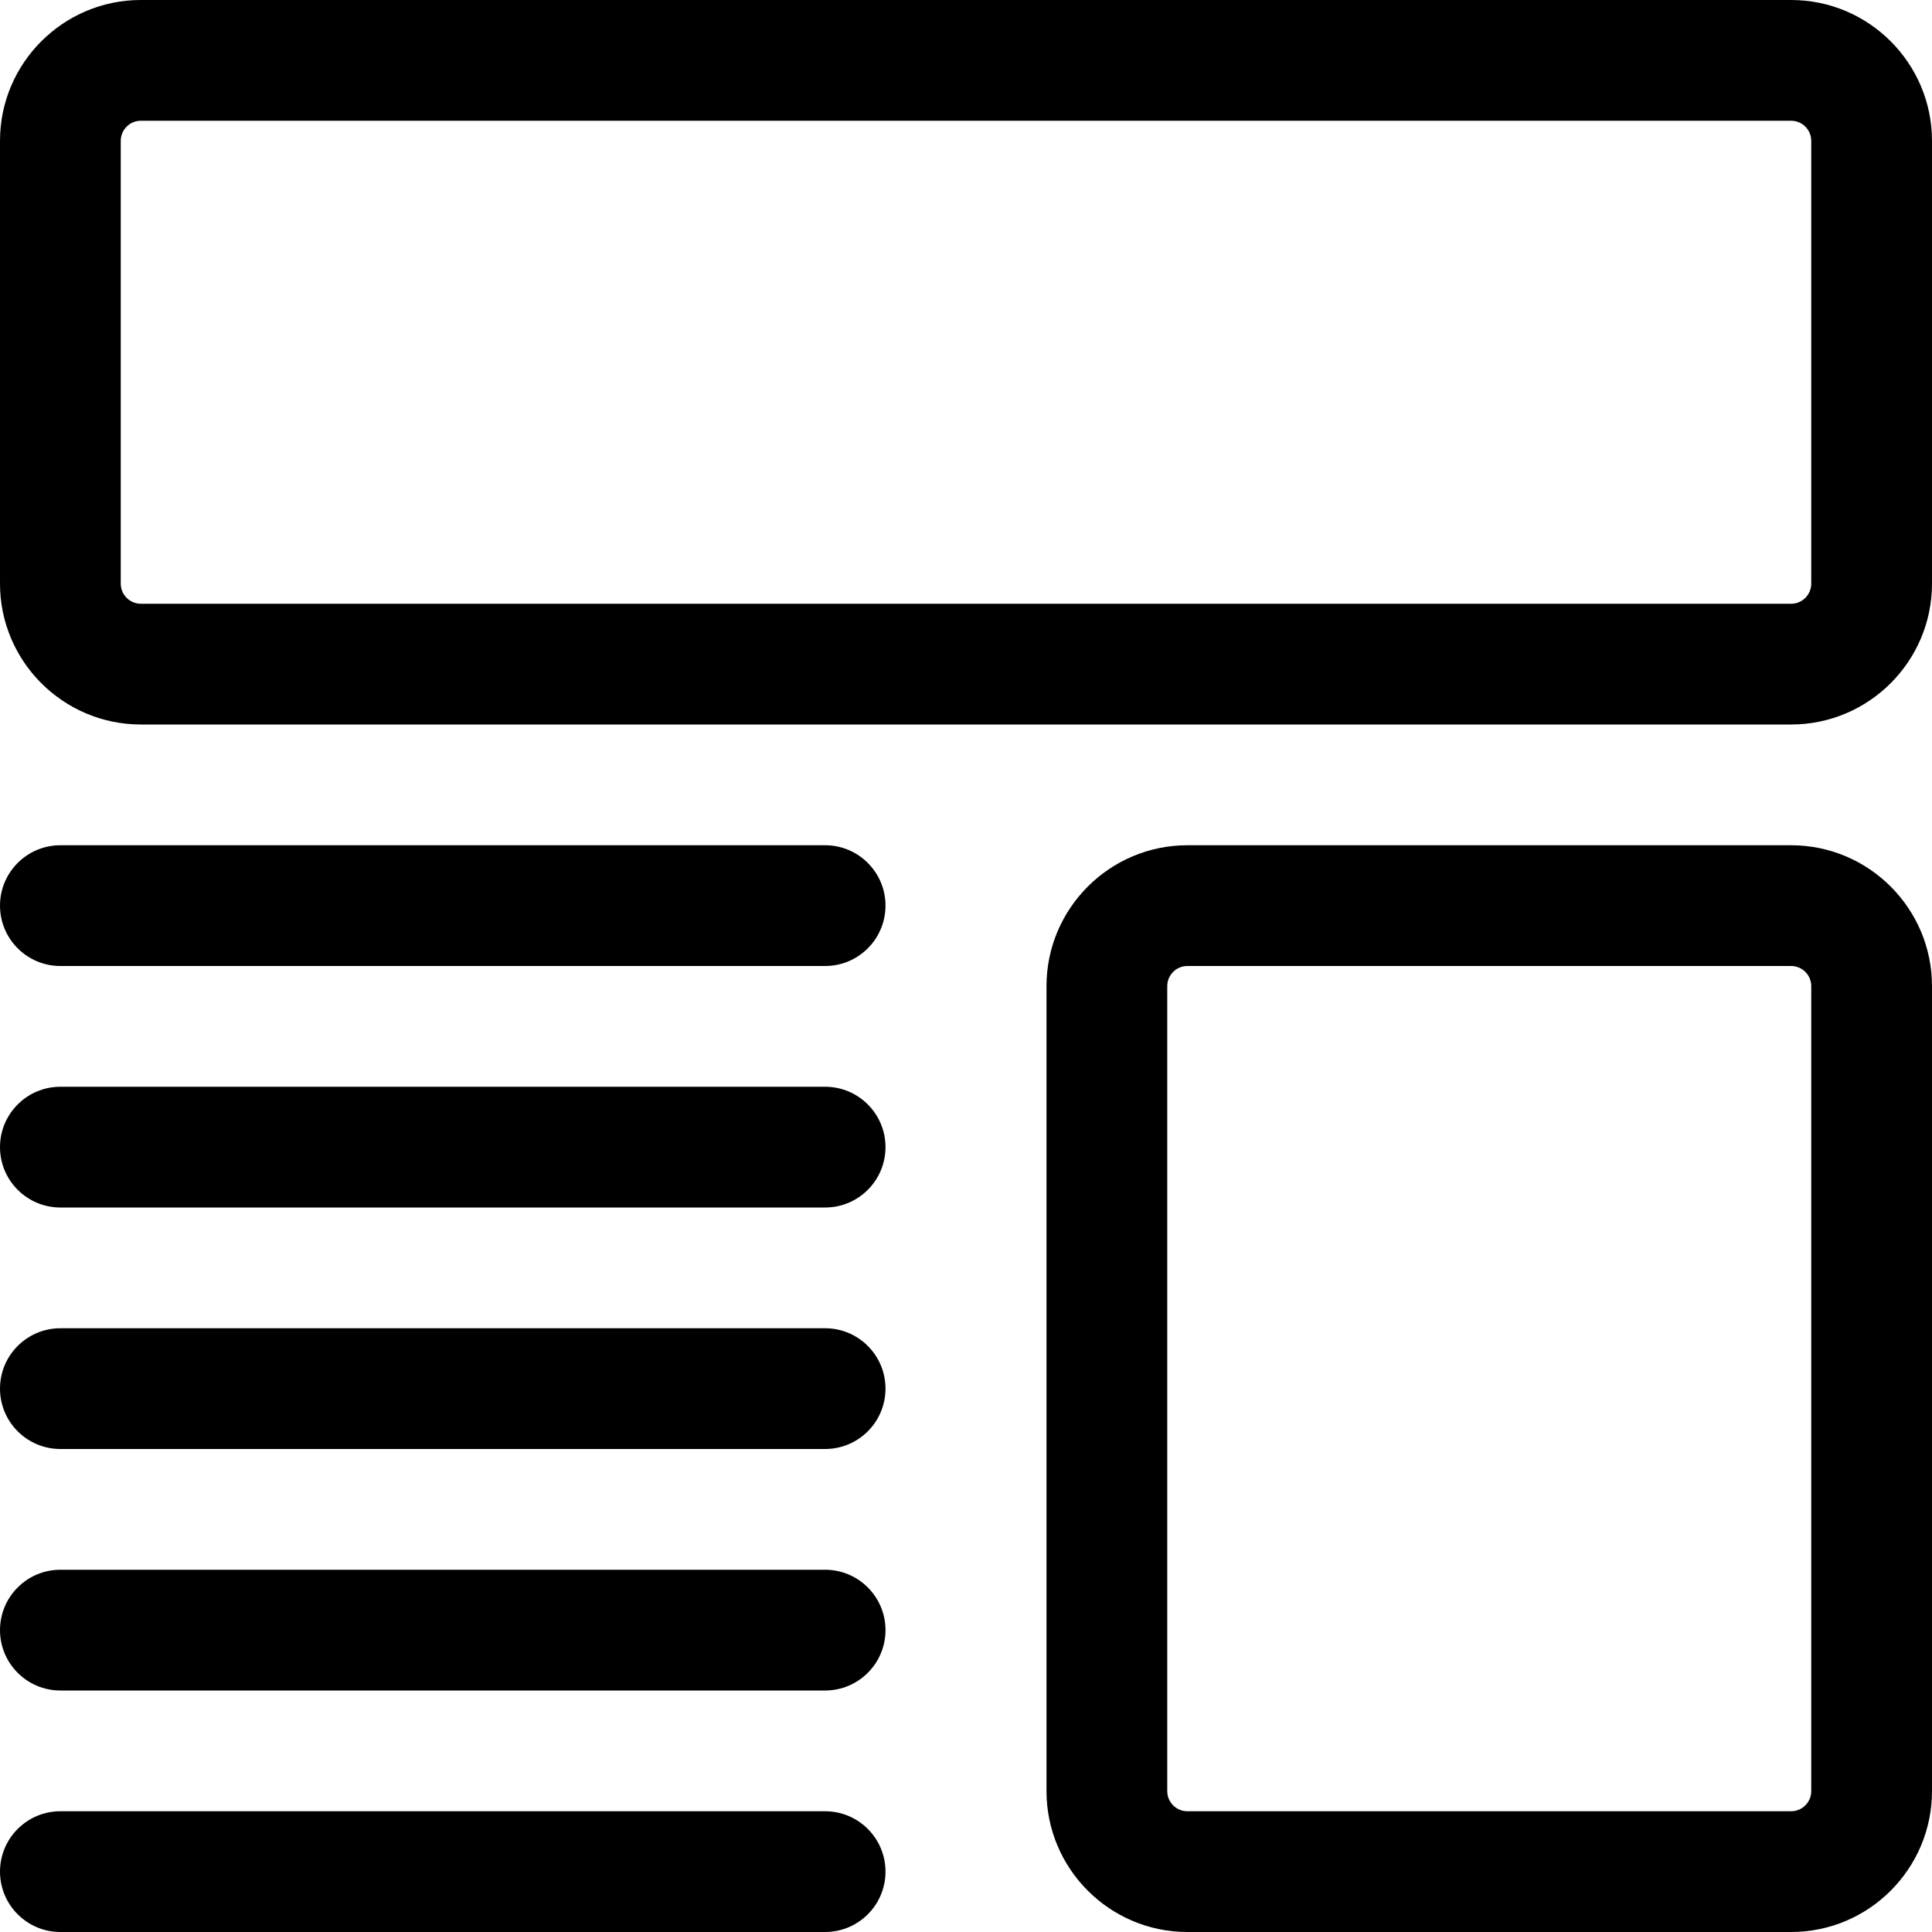 <svg xmlns="http://www.w3.org/2000/svg" id="regular" viewBox="0 0 24 24"><g><path d="m22.25 9h-20.5c-.965 0-1.75-.785-1.75-1.75v-5.5c0-.965.785-1.75 1.75-1.75h20.5c.965 0 1.75.785 1.75 1.75v5.5c0 .965-.785 1.75-1.75 1.75zm-20.5-7.5c-.138 0-.25.112-.25.25v5.5c0 .138.112.25.25.25h20.5c.138 0 .25-.112.25-.25v-5.5c0-.138-.112-.25-.25-.25z"></path></g><g><path d="m22.25 24h-7.5c-.965 0-1.75-.785-1.75-1.75v-10c0-.965.785-1.75 1.75-1.75h7.5c.965 0 1.75.785 1.75 1.75v10c0 .965-.785 1.75-1.75 1.75zm-7.5-12c-.138 0-.25.112-.25.25v10c0 .138.112.25.25.25h7.5c.138 0 .25-.112.25-.25v-10c0-.138-.112-.25-.25-.25z"></path></g><g><path d="m10.25 12h-9.5c-.414 0-.75-.336-.75-.75s.336-.75.75-.75h9.5c.414 0 .75.336.75.75s-.336.75-.75.75z"></path></g><g><path d="m10.25 15h-9.5c-.414 0-.75-.336-.75-.75s.336-.75.75-.75h9.5c.414 0 .75.336.75.75s-.336.75-.75.75z"></path></g><g><path d="m10.25 18h-9.5c-.414 0-.75-.336-.75-.75s.336-.75.75-.75h9.5c.414 0 .75.336.75.75s-.336.75-.75.75z"></path></g><g><path d="m10.25 21h-9.5c-.414 0-.75-.336-.75-.75s.336-.75.75-.75h9.5c.414 0 .75.336.75.75s-.336.75-.75.75z"></path></g><g><path d="m10.25 24h-9.5c-.414 0-.75-.336-.75-.75s.336-.75.75-.75h9.5c.414 0 .75.336.75.75s-.336.75-.75.75z"></path></g></svg>